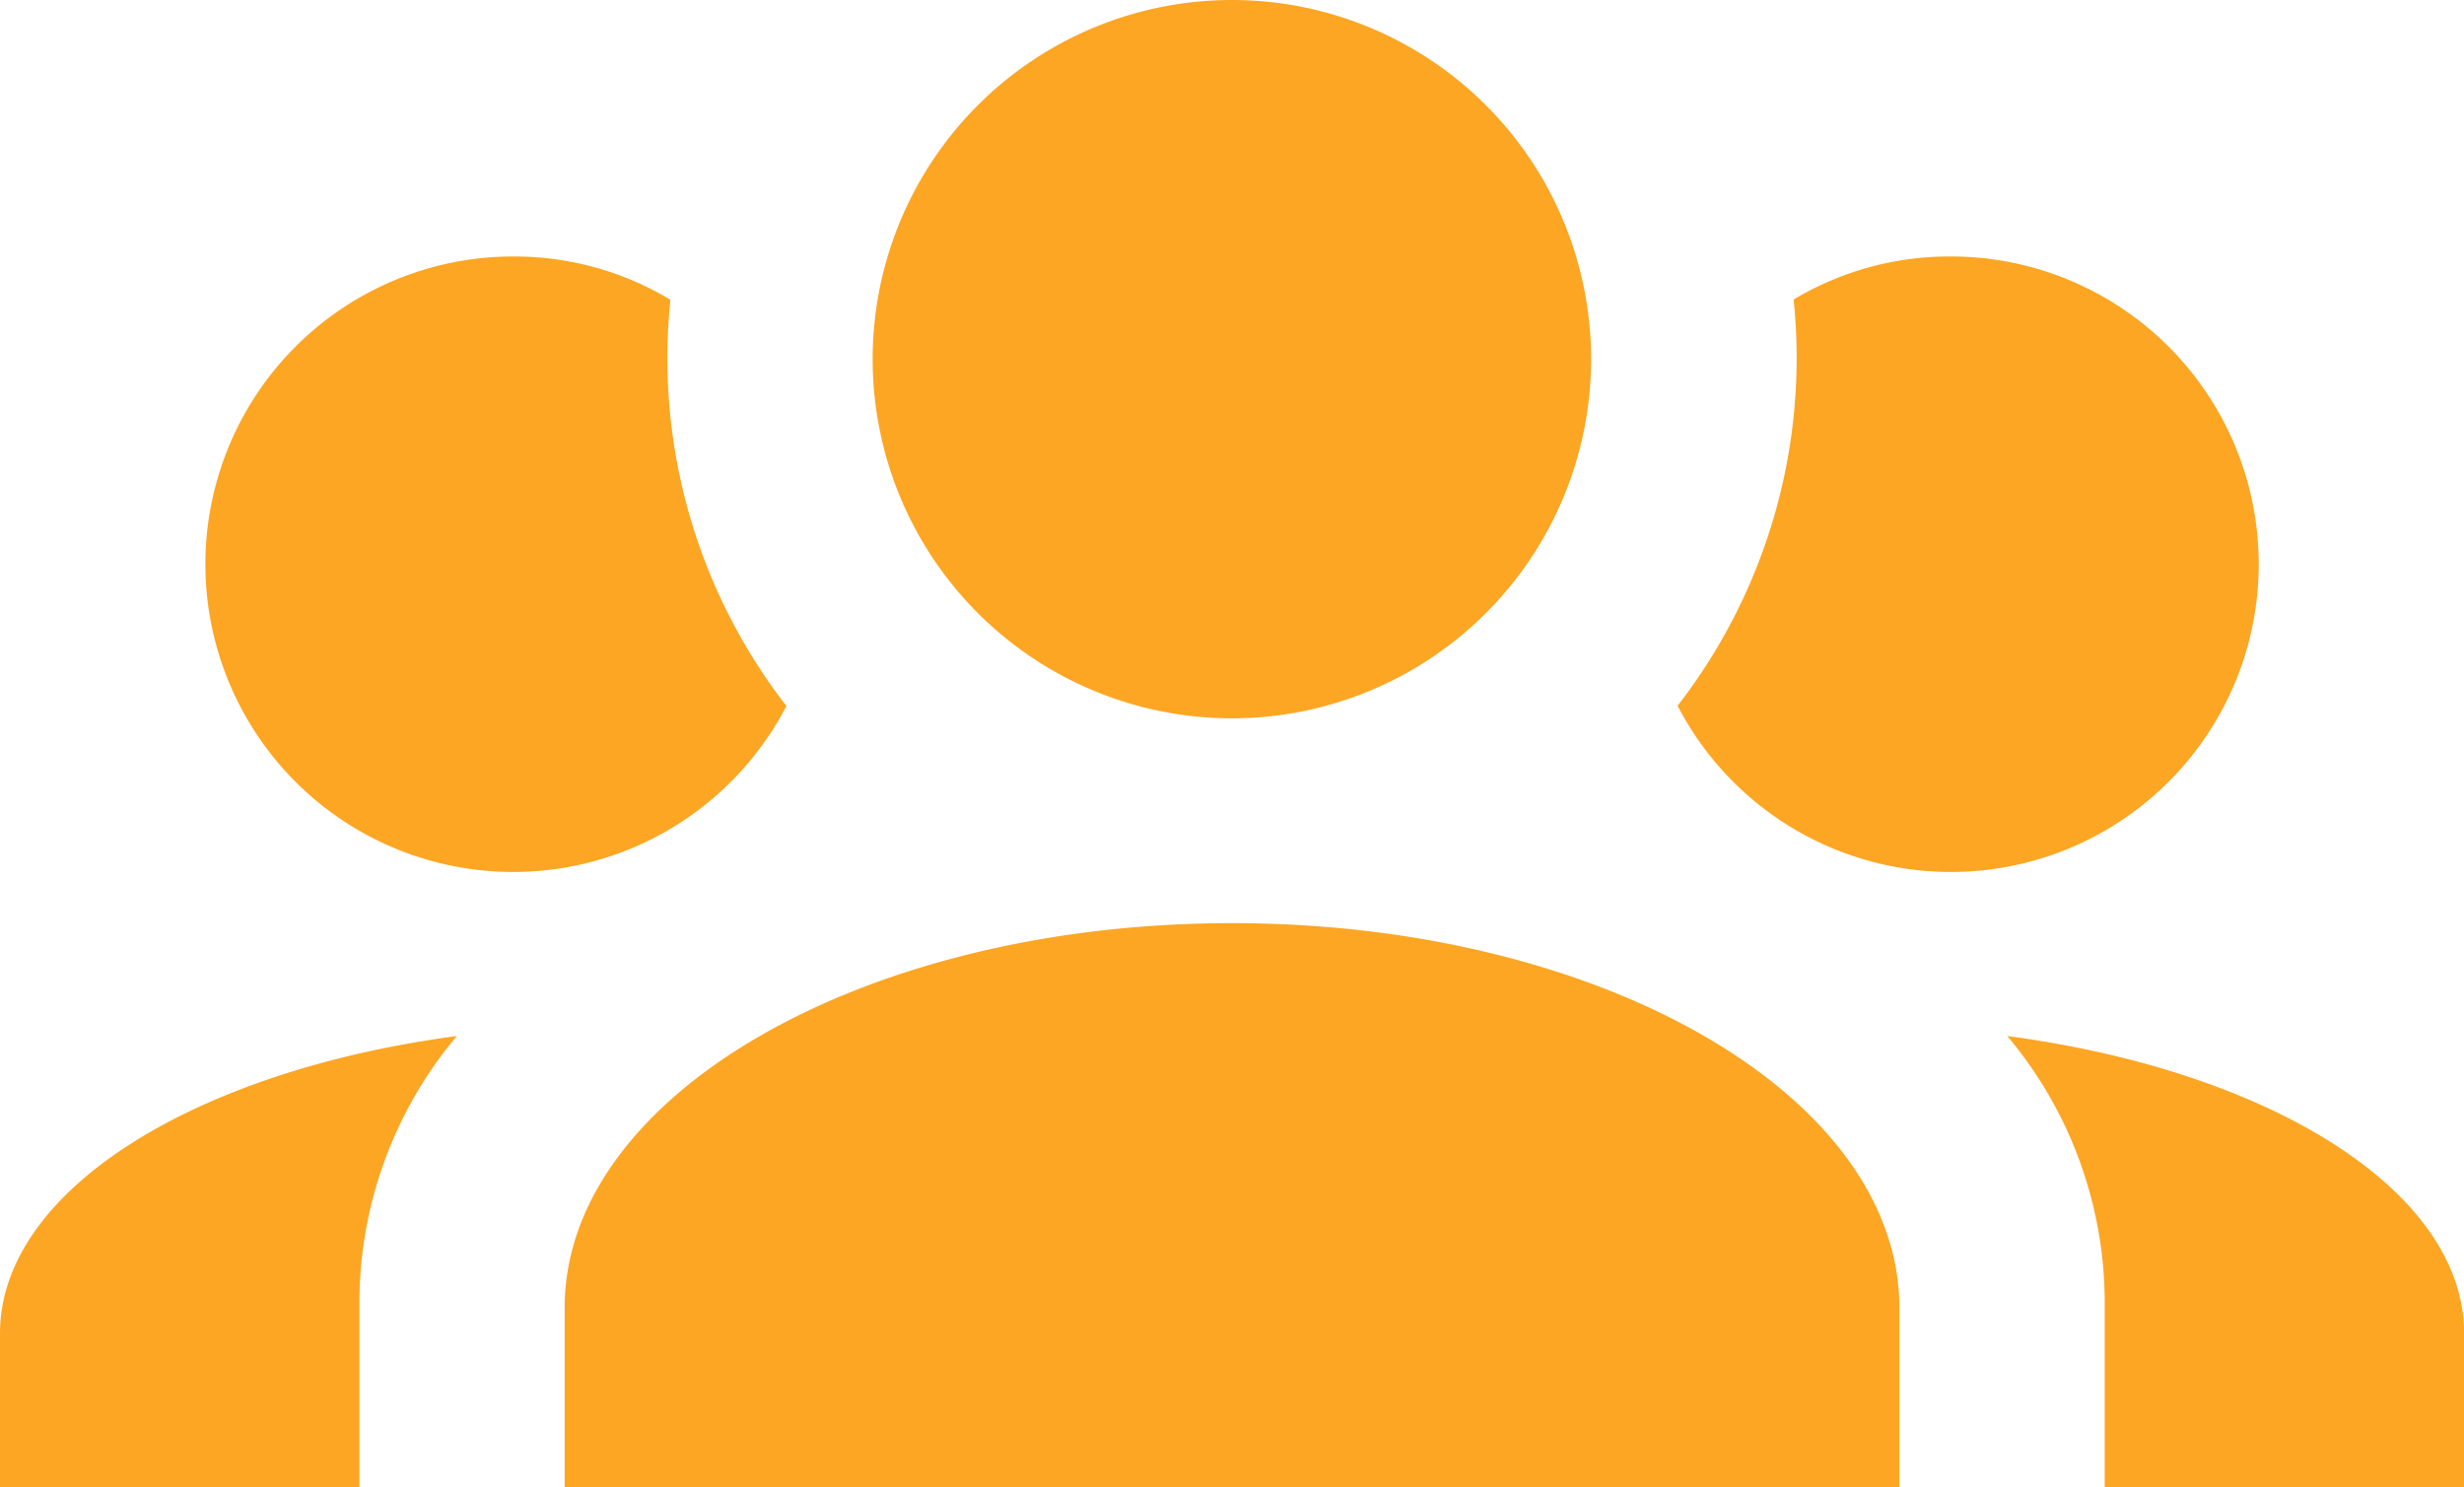 <svg xmlns="http://www.w3.org/2000/svg" width="22.766" height="13.745" viewBox="0 0 22.766 13.745">
  <path id="Path_1873" data-name="Path 1873" d="M11.383,20a3.319,3.319,0,1,1-2.348.972A3.321,3.321,0,0,1,11.383,20Zm-6.64,2.37a2.8,2.8,0,0,1,1.451.4,5.246,5.246,0,0,0,1.072,3.754A2.844,2.844,0,1,1,4.743,22.37Zm13.28,0A2.844,2.844,0,1,1,15.5,26.522a5.245,5.245,0,0,0,1.072-3.754A2.8,2.8,0,0,1,18.023,22.37ZM5.217,32.086c0-1.962,2.76-3.555,6.166-3.555s6.166,1.593,6.166,3.555v1.659H5.217ZM0,33.745V32.323c0-1.318,1.793-2.427,4.221-2.749a3.832,3.832,0,0,0-.9,2.512v1.659Zm22.766,0h-3.32V32.086a3.832,3.832,0,0,0-.9-2.512c2.428.322,4.221,1.431,4.221,2.749Z" transform="translate(0 -20)" fill="#fda623"/>
</svg>
